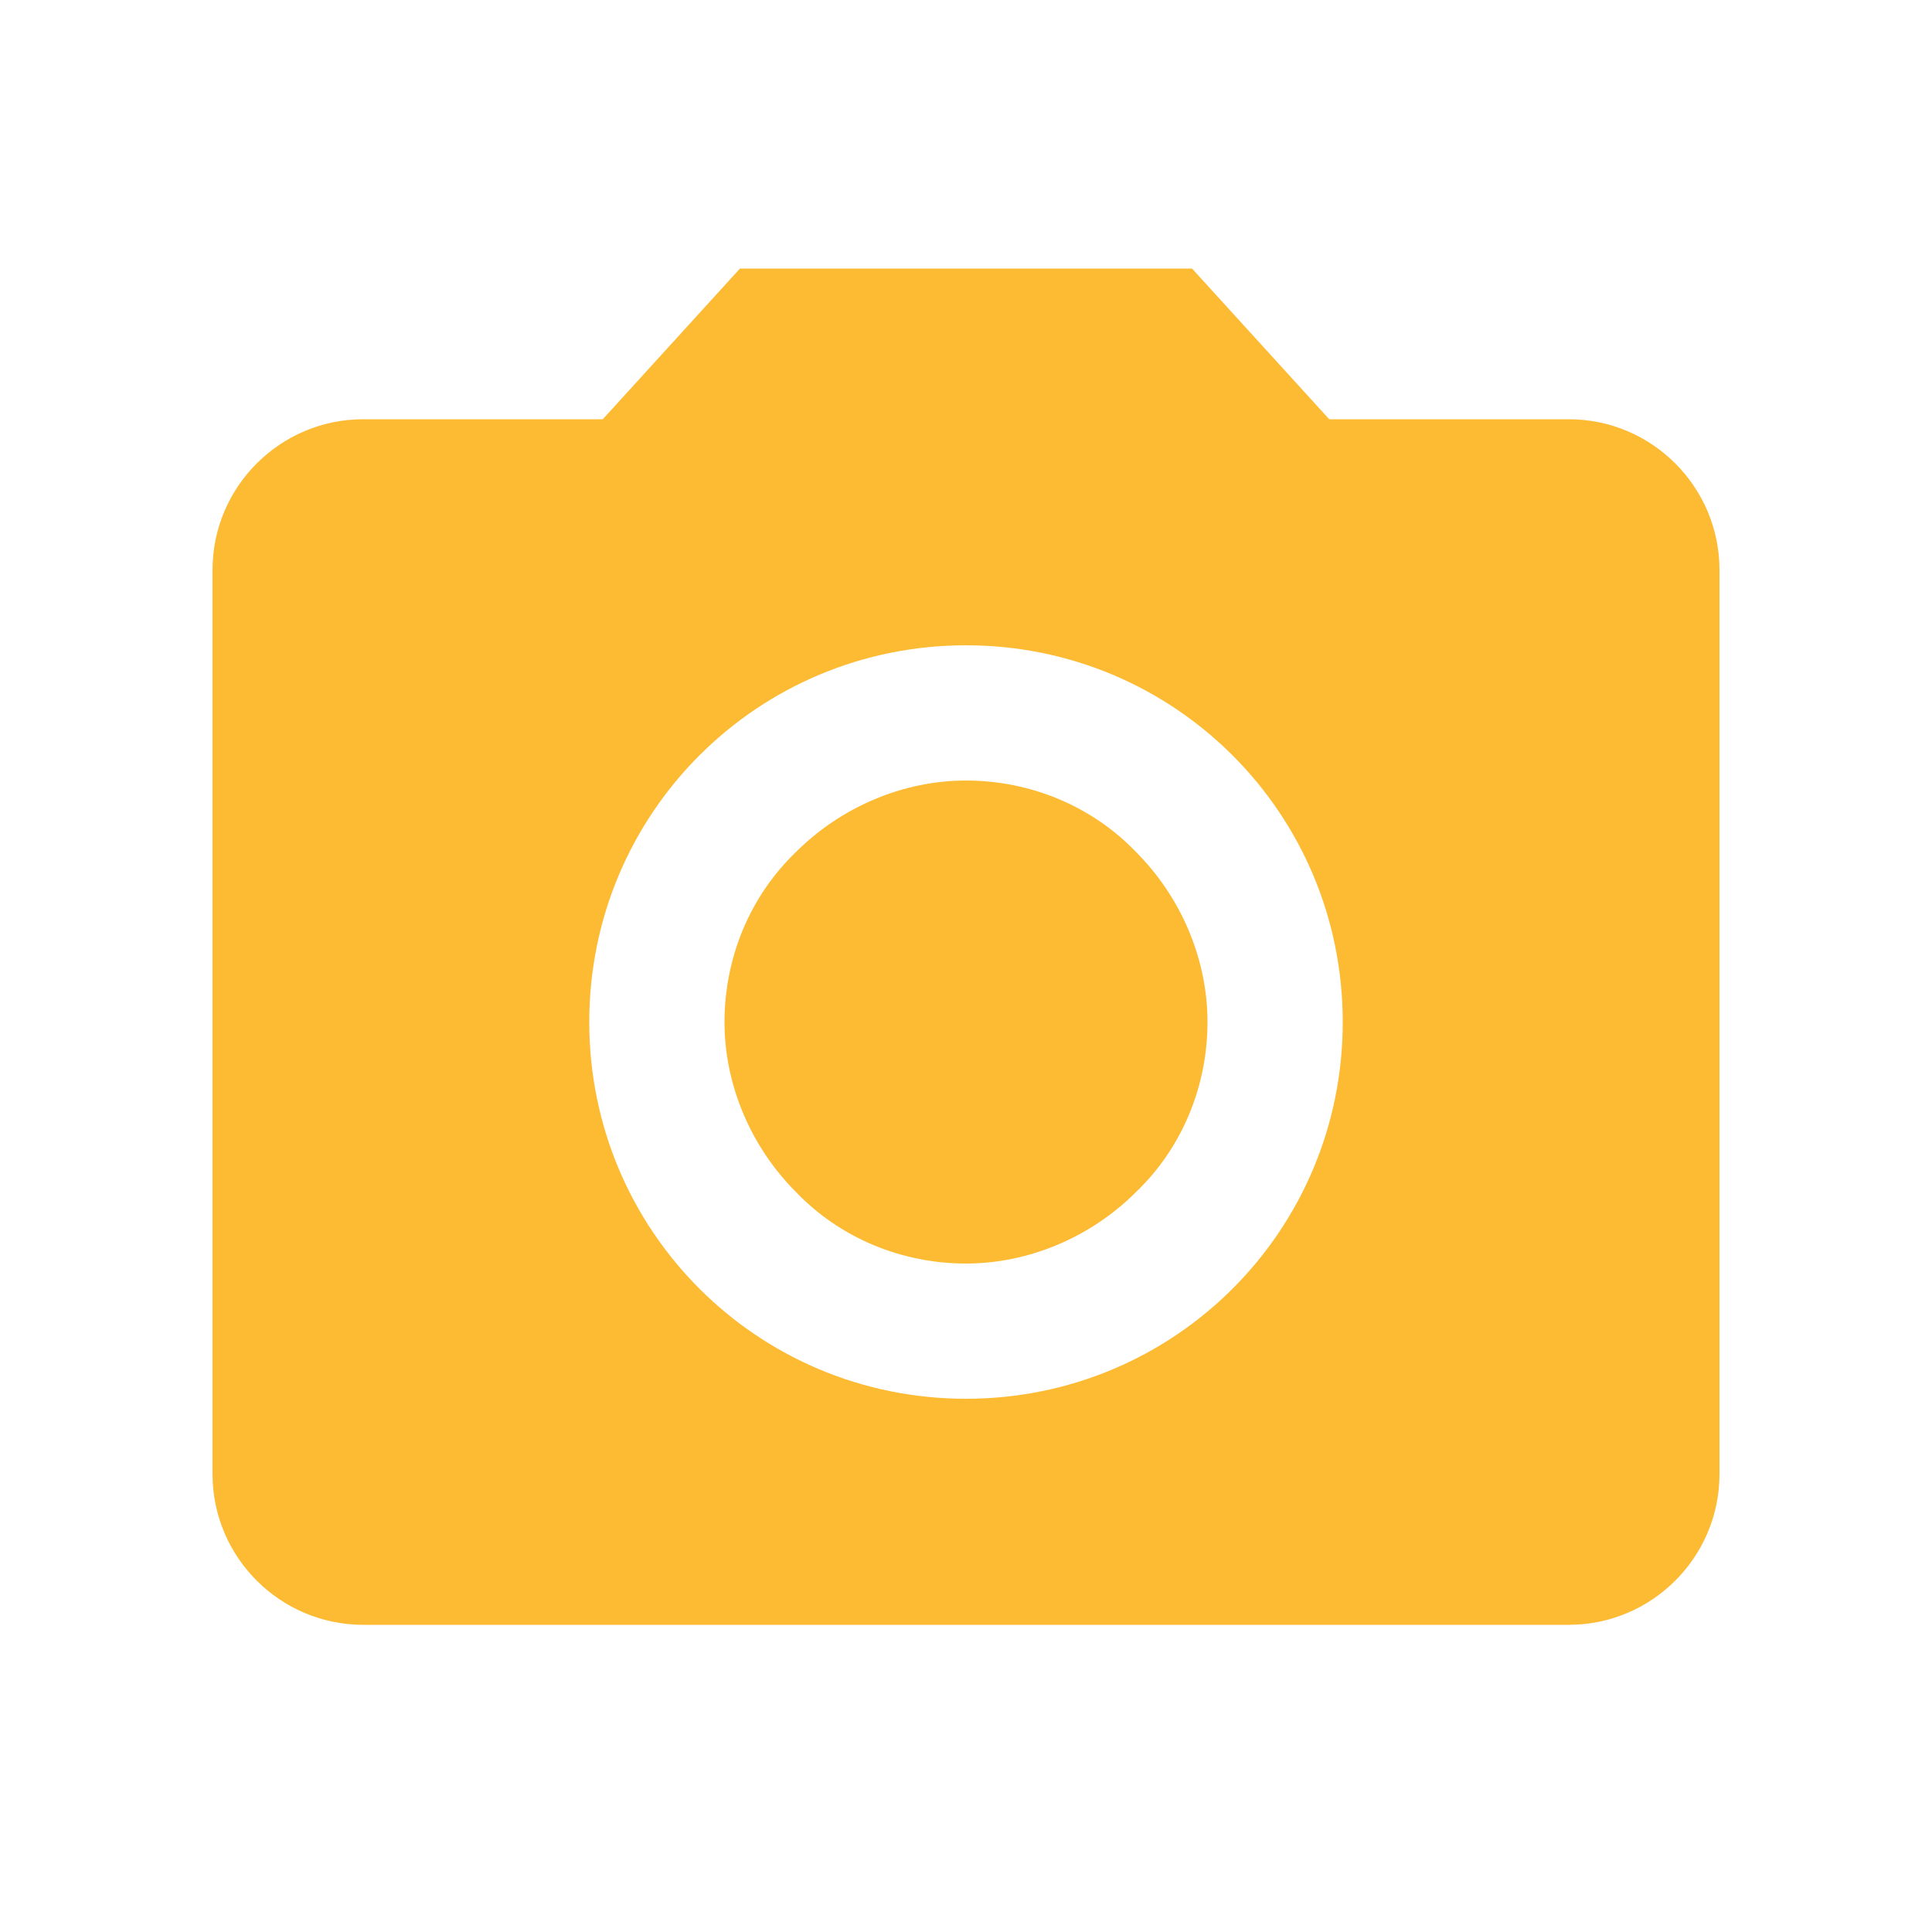 <?xml version="1.0" encoding="UTF-8"?>
<svg id="vector" xmlns="http://www.w3.org/2000/svg" version="1.1" viewBox="0 0 100 100">
  <!-- Generator: Adobe Illustrator 29.0.1, SVG Export Plug-In . SVG Version: 2.1.0 Build 192)  -->
  <defs>
    <style>
      .st0 {
        fill: #fdba33;
      }
    </style>
  </defs>
  <path id="path" class="st0" d="M37.5,52.9c0-3.3,1.3-6.5,3.7-8.8,2.3-2.3,5.5-3.7,8.8-3.7s6.5,1.3,8.8,3.7c2.3,2.3,3.7,5.5,3.7,8.8s-1.3,6.5-3.7,8.8c-2.3,2.3-5.5,3.7-8.8,3.7s-6.5-1.3-8.8-3.7c-2.3-2.3-3.7-5.5-3.7-8.8"/>
  <path id="path_1" class="st0" d="M38.3,13.9l-7.1,7.8h-12.4c-4.3,0-7.8,3.5-7.8,7.8v46.8c0,4.3,3.5,7.8,7.8,7.8h62.4c4.3,0,7.8-3.5,7.8-7.8V29.5c0-4.3-3.5-7.8-7.8-7.8h-12.4l-7.1-7.8h-23.4ZM50,72.4c-10.8,0-19.5-8.7-19.5-19.5s8.7-19.5,19.5-19.5,19.5,8.7,19.5,19.5-8.7,19.5-19.5,19.5Z"/>
</svg>